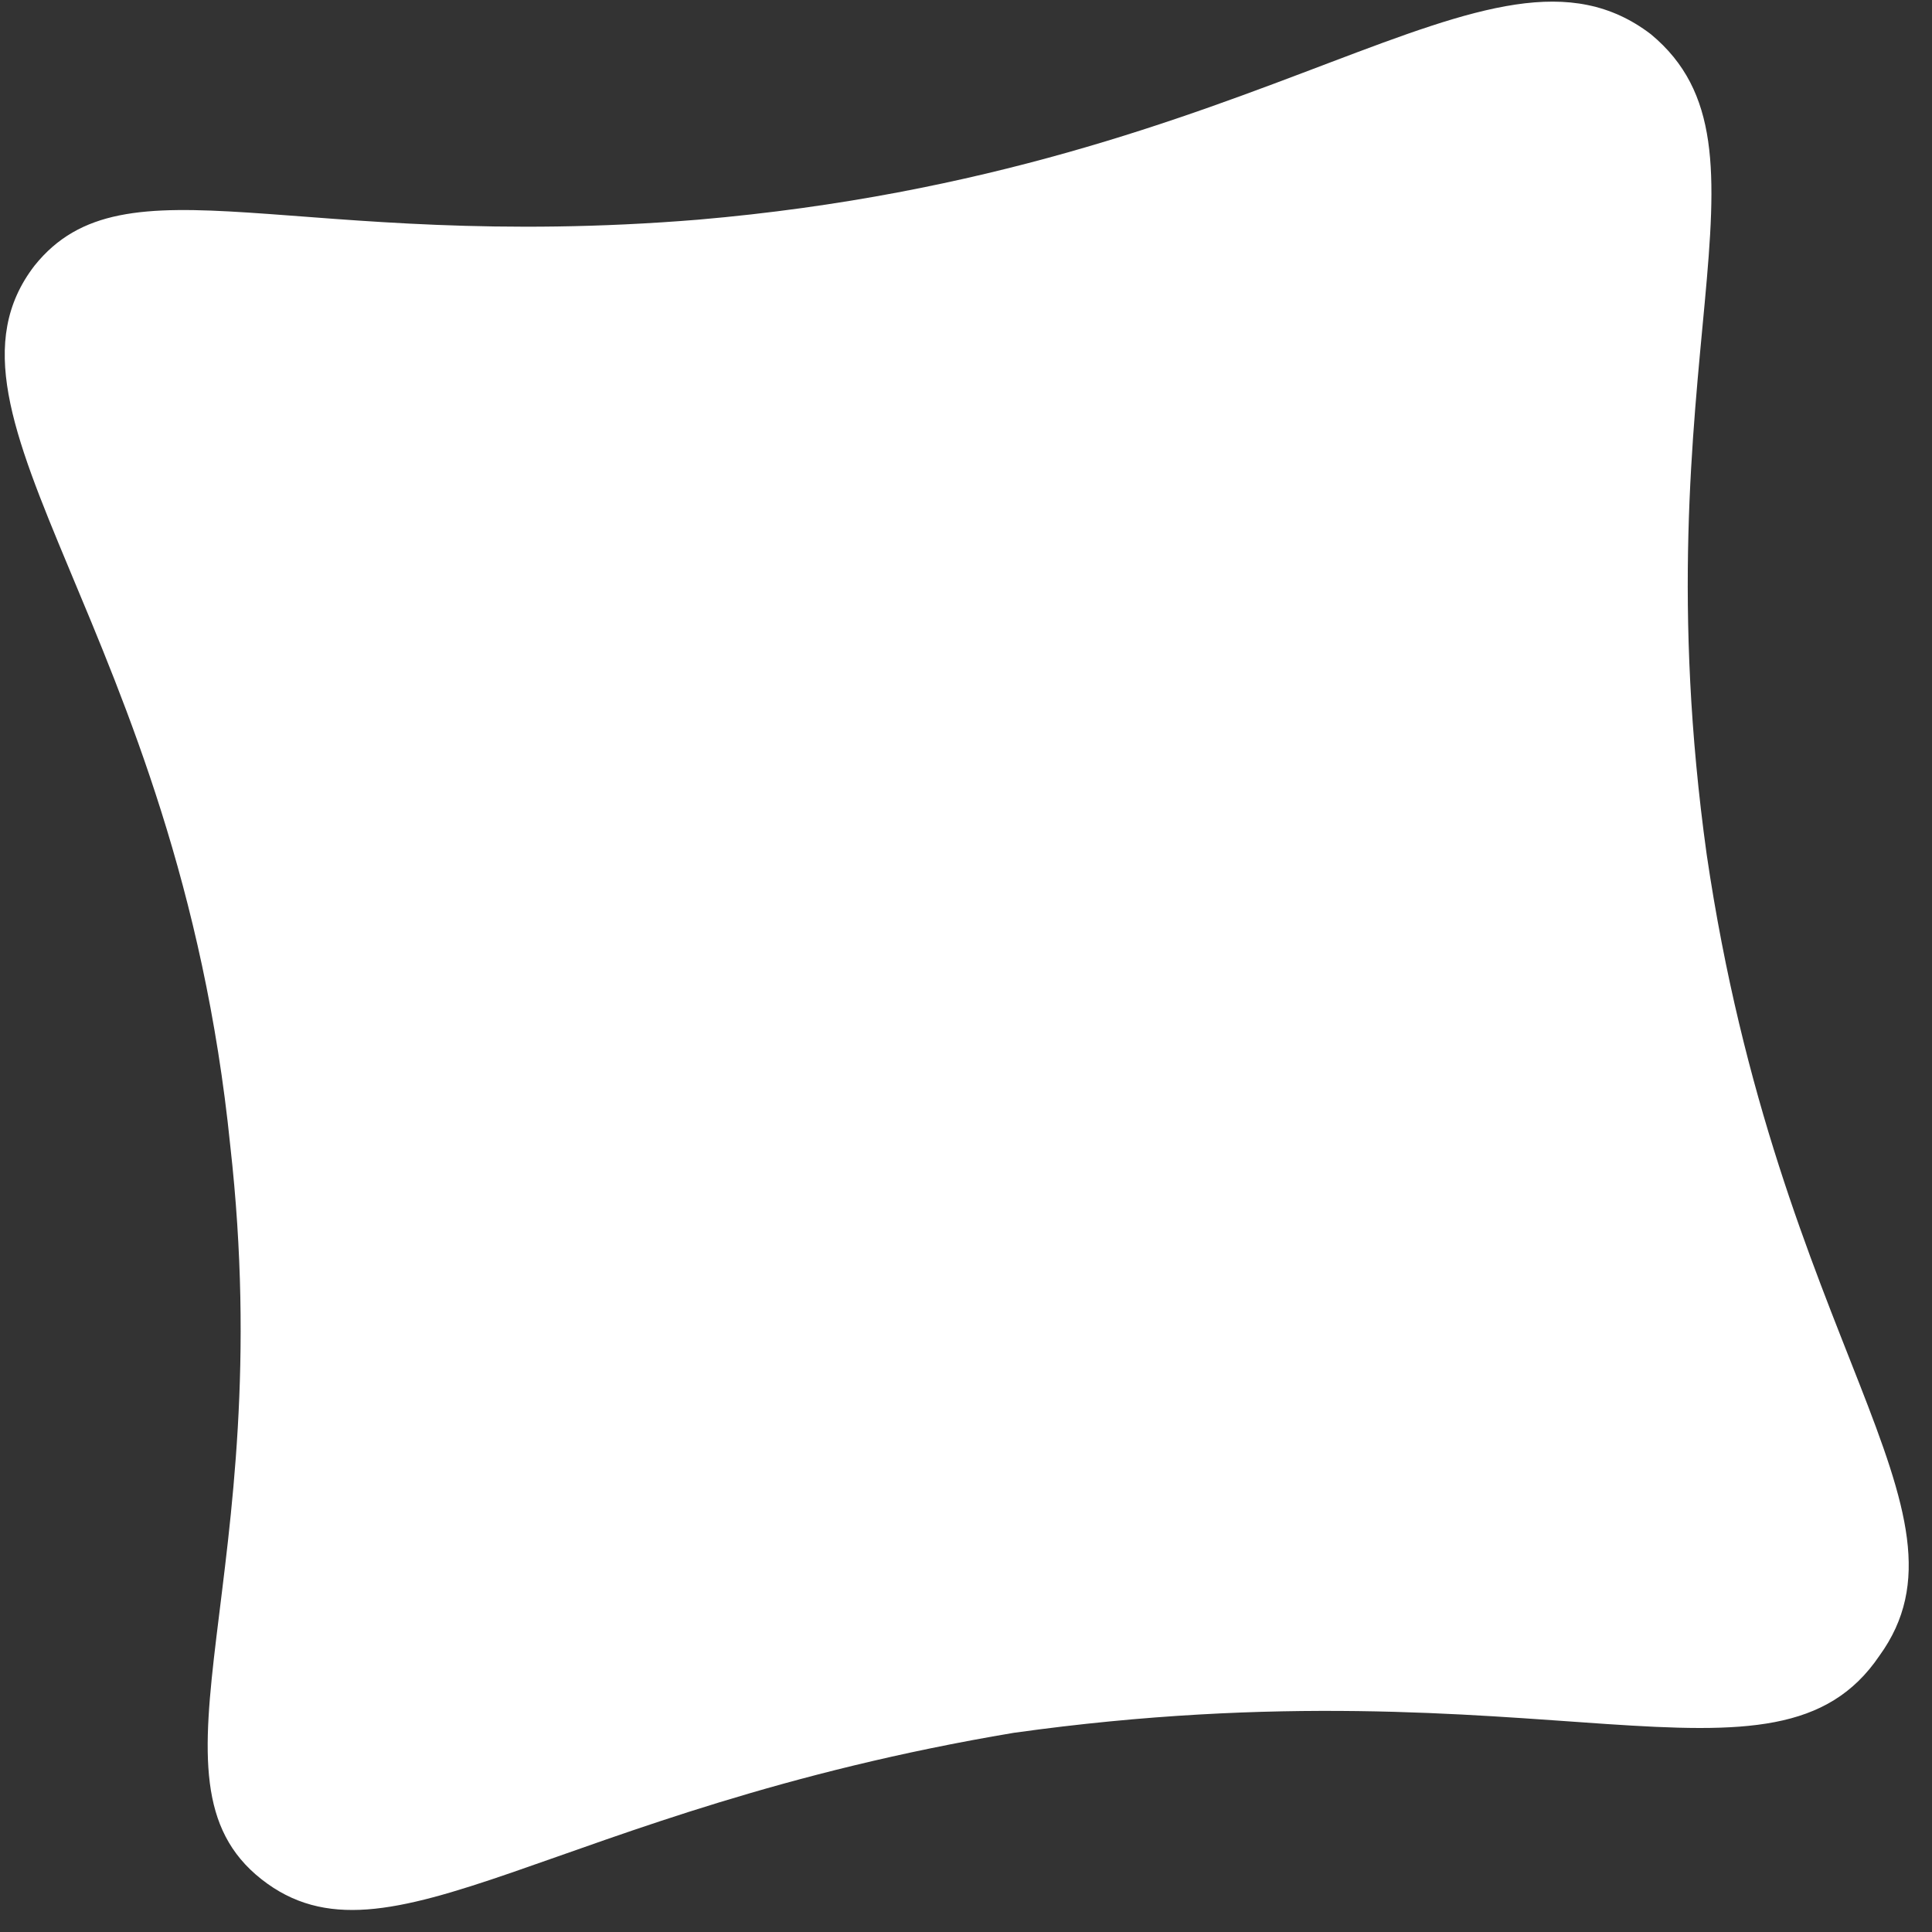 <?xml version="1.0" encoding="UTF-8"?> <svg xmlns="http://www.w3.org/2000/svg" width="27" height="27" viewBox="0 0 27 27" fill="none"><rect x="0" y="0" width="27" height="27" fill="#333333" stroke="none"/> <path d="M26.264 23.141C27.736 21.113 24.856 18.77 23.851 11.94C22.892 5.043 24.999 2.078 23.072 0.479C20.833 -1.233 17.804 2.375 9.757 3.07C4.102 3.531 1.748 2.131 0.482 3.713C-1.147 5.83 2.486 8.781 3.218 16.012C3.896 22.035 1.88 24.865 3.653 26.262C5.426 27.659 7.705 25.3 14.17 24.216C21.573 23.182 24.813 25.281 26.264 23.141Z" fill="white"></path> </svg> 